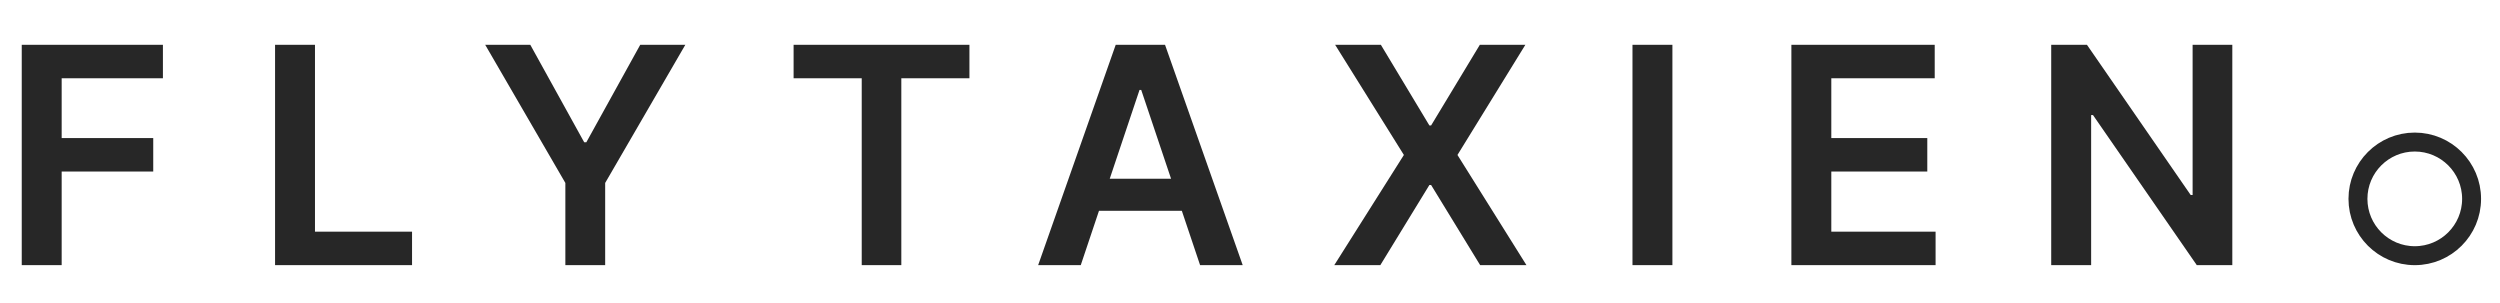 <svg width="132" height="16" viewBox="0 0 132 16" fill="none" xmlns="http://www.w3.org/2000/svg">
<path d="M1.148 14V2.364H8.602V4.131H3.256V7.29H8.091V9.057H3.256V14H1.148ZM14.523 14V2.364H16.631V12.233H21.756V14H14.523ZM25.618 2.364H27.999L30.845 7.511H30.959L33.805 2.364H36.186L31.953 9.659V14H29.851V9.659L25.618 2.364ZM41.902 4.131V2.364H51.186V4.131H47.59V14H45.499V4.131H41.902ZM57.064 14H54.814L58.91 2.364H61.513L65.615 14H63.365L60.257 4.75H60.166L57.064 14ZM57.138 9.438H63.274V11.131H57.138V9.438ZM72.909 2.364L75.472 6.625H75.562L78.136 2.364H80.54L76.954 8.182L80.597 14H78.153L75.562 9.767H75.472L72.881 14H70.449L74.125 8.182L70.494 2.364H72.909ZM88.303 2.364V14H86.195V2.364H88.303ZM94.585 14V2.364H102.153V4.131H96.693V7.29H101.761V9.057H96.693V12.233H102.199V14H94.585ZM117.866 2.364V14H115.991L110.509 6.074H110.412V14H108.304V2.364H110.19L115.668 10.296H115.77V2.364H117.866Z" fill="#272727"/>
<circle cx="127.5" cy="10.5" r="3" stroke="#272727"/>
</svg>
